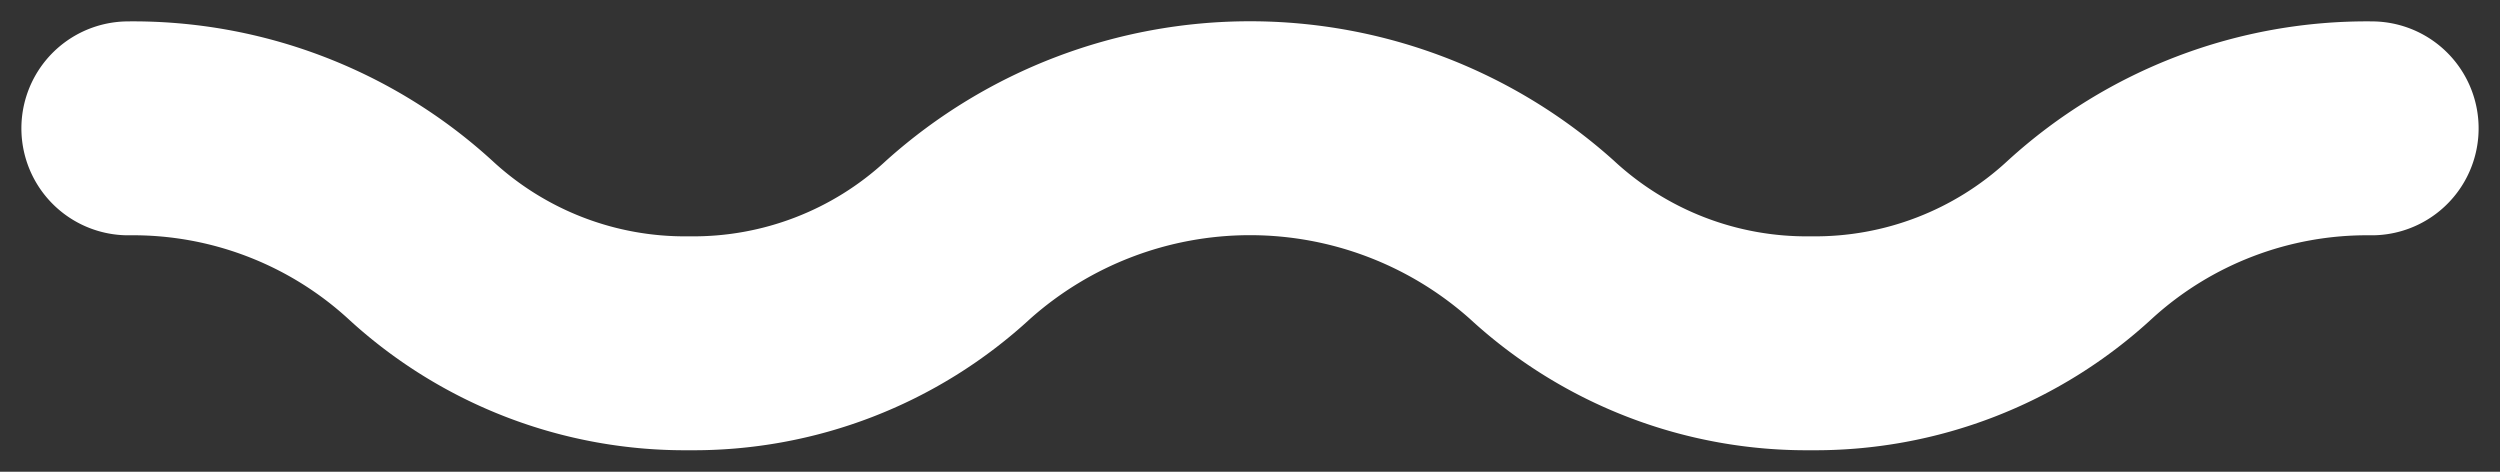 ﻿<svg xmlns="http://www.w3.org/2000/svg" xmlns:xlink="http://www.w3.org/1999/xlink" width="58.436" height="11.027" viewBox="0 0 58.436 11.027">
  <rect x="0" y="0" width="58.436" height="11.027" fill="#333333" stroke="none"/>
  <defs>
    <clipPath id="clip-path">
      <rect id="Rectangle_371" data-name="Rectangle 371" width="58.436" height="11.027" transform="translate(0 0)" fill="none" stroke="#fff" stroke-width="5"/>
    </clipPath>
  </defs>
  <g id="Group_979" data-name="Group 979" transform="translate(0 0)">
    <g id="Group_978" data-name="Group 978" clip-path="url(#clip-path)">
      <path id="Path_3602" data-name="Path 3602" d="M3,3A9.951,9.951,0,0,1,9.818,5.6a9.116,9.116,0,0,0,6.291,2.424A9.116,9.116,0,0,0,22.4,5.6a10.231,10.231,0,0,1,13.636,0,9.116,9.116,0,0,0,6.291,2.424A9.116,9.116,0,0,0,48.618,5.6,9.951,9.951,0,0,1,55.436,3" fill="none" stroke="#fff" stroke-linecap="round" stroke-miterlimit="10" stroke-width="5"/>
    </g>
  </g>
</svg>